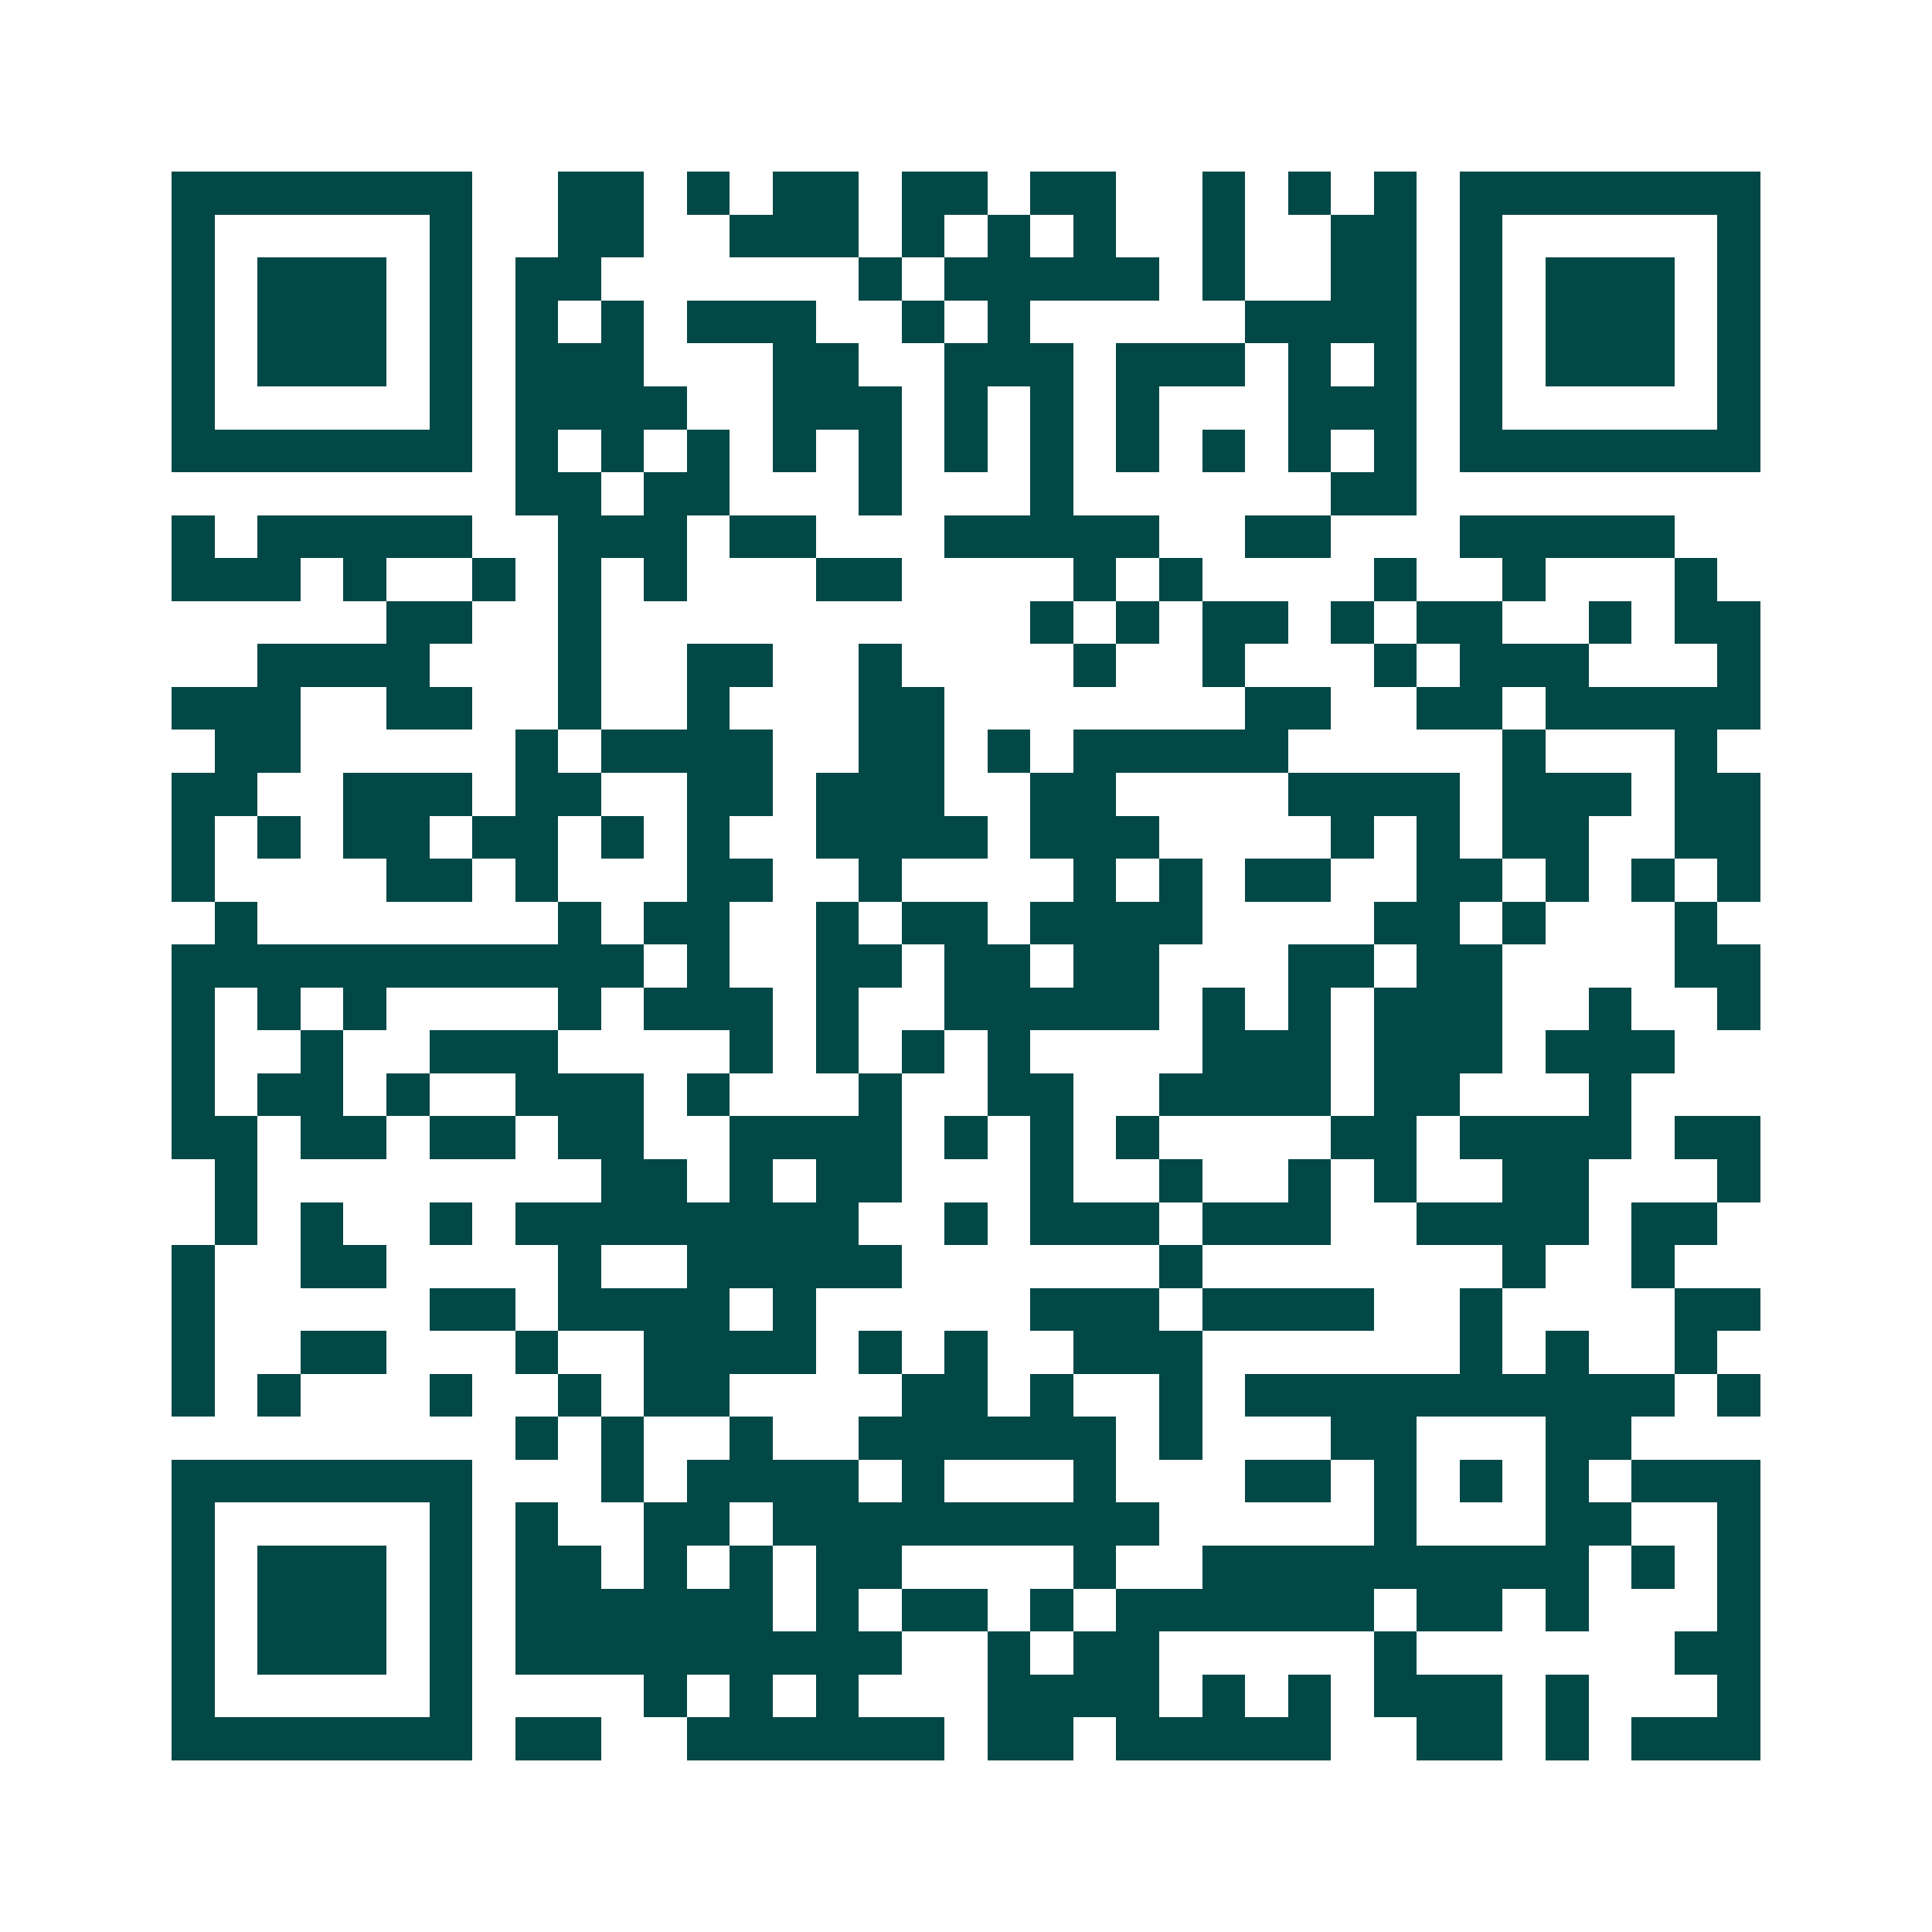 <svg xmlns="http://www.w3.org/2000/svg" width="200" height="200" viewBox="0 0 45 45" shape-rendering="crispEdges"><path fill="#ffffff" d="M0 0h45v45H0z"/><path stroke="#014847" d="M4 4.5h7m2 0h2m1 0h1m1 0h2m1 0h2m1 0h2m2 0h1m1 0h1m1 0h1m1 0h7M4 5.5h1m5 0h1m2 0h2m2 0h3m1 0h1m1 0h1m1 0h1m2 0h1m2 0h2m1 0h1m5 0h1M4 6.5h1m1 0h3m1 0h1m1 0h2m6 0h1m1 0h5m1 0h1m2 0h2m1 0h1m1 0h3m1 0h1M4 7.5h1m1 0h3m1 0h1m1 0h1m1 0h1m1 0h3m2 0h1m1 0h1m5 0h4m1 0h1m1 0h3m1 0h1M4 8.5h1m1 0h3m1 0h1m1 0h3m3 0h2m2 0h3m1 0h3m1 0h1m1 0h1m1 0h1m1 0h3m1 0h1M4 9.5h1m5 0h1m1 0h4m2 0h3m1 0h1m1 0h1m1 0h1m3 0h3m1 0h1m5 0h1M4 10.5h7m1 0h1m1 0h1m1 0h1m1 0h1m1 0h1m1 0h1m1 0h1m1 0h1m1 0h1m1 0h1m1 0h1m1 0h7M12 11.5h2m1 0h2m3 0h1m3 0h1m6 0h2M4 12.5h1m1 0h5m2 0h3m1 0h2m3 0h5m2 0h2m3 0h5M4 13.5h3m1 0h1m2 0h1m1 0h1m1 0h1m3 0h2m4 0h1m1 0h1m4 0h1m2 0h1m3 0h1M9 14.5h2m2 0h1m10 0h1m1 0h1m1 0h2m1 0h1m1 0h2m2 0h1m1 0h2M6 15.5h4m3 0h1m2 0h2m2 0h1m4 0h1m2 0h1m3 0h1m1 0h3m3 0h1M4 16.5h3m2 0h2m2 0h1m2 0h1m3 0h2m7 0h2m2 0h2m1 0h5M5 17.5h2m5 0h1m1 0h4m2 0h2m1 0h1m1 0h5m5 0h1m3 0h1M4 18.5h2m2 0h3m1 0h2m2 0h2m1 0h3m2 0h2m4 0h4m1 0h3m1 0h2M4 19.5h1m1 0h1m1 0h2m1 0h2m1 0h1m1 0h1m2 0h4m1 0h3m4 0h1m1 0h1m1 0h2m2 0h2M4 20.5h1m4 0h2m1 0h1m3 0h2m2 0h1m4 0h1m1 0h1m1 0h2m2 0h2m1 0h1m1 0h1m1 0h1M5 21.5h1m7 0h1m1 0h2m2 0h1m1 0h2m1 0h4m4 0h2m1 0h1m3 0h1M4 22.5h11m1 0h1m2 0h2m1 0h2m1 0h2m3 0h2m1 0h2m4 0h2M4 23.5h1m1 0h1m1 0h1m4 0h1m1 0h3m1 0h1m2 0h5m1 0h1m1 0h1m1 0h3m2 0h1m2 0h1M4 24.5h1m2 0h1m2 0h3m4 0h1m1 0h1m1 0h1m1 0h1m4 0h3m1 0h3m1 0h3M4 25.5h1m1 0h2m1 0h1m2 0h3m1 0h1m3 0h1m2 0h2m2 0h4m1 0h2m3 0h1M4 26.5h2m1 0h2m1 0h2m1 0h2m2 0h4m1 0h1m1 0h1m1 0h1m4 0h2m1 0h4m1 0h2M5 27.5h1m8 0h2m1 0h1m1 0h2m3 0h1m2 0h1m2 0h1m1 0h1m2 0h2m3 0h1M5 28.5h1m1 0h1m2 0h1m1 0h8m2 0h1m1 0h3m1 0h3m2 0h4m1 0h2M4 29.5h1m2 0h2m4 0h1m2 0h5m6 0h1m7 0h1m2 0h1M4 30.5h1m5 0h2m1 0h4m1 0h1m5 0h3m1 0h4m2 0h1m4 0h2M4 31.5h1m2 0h2m3 0h1m2 0h4m1 0h1m1 0h1m2 0h3m6 0h1m1 0h1m2 0h1M4 32.5h1m1 0h1m3 0h1m2 0h1m1 0h2m4 0h2m1 0h1m2 0h1m1 0h10m1 0h1M12 33.5h1m1 0h1m2 0h1m2 0h6m1 0h1m3 0h2m3 0h2M4 34.5h7m3 0h1m1 0h4m1 0h1m3 0h1m3 0h2m1 0h1m1 0h1m1 0h1m1 0h3M4 35.5h1m5 0h1m1 0h1m2 0h2m1 0h9m5 0h1m3 0h2m2 0h1M4 36.5h1m1 0h3m1 0h1m1 0h2m1 0h1m1 0h1m1 0h2m4 0h1m2 0h9m1 0h1m1 0h1M4 37.5h1m1 0h3m1 0h1m1 0h6m1 0h1m1 0h2m1 0h1m1 0h6m1 0h2m1 0h1m3 0h1M4 38.5h1m1 0h3m1 0h1m1 0h9m2 0h1m1 0h2m5 0h1m6 0h2M4 39.5h1m5 0h1m4 0h1m1 0h1m1 0h1m3 0h4m1 0h1m1 0h1m1 0h3m1 0h1m3 0h1M4 40.5h7m1 0h2m2 0h6m1 0h2m1 0h5m2 0h2m1 0h1m1 0h3"/></svg>
